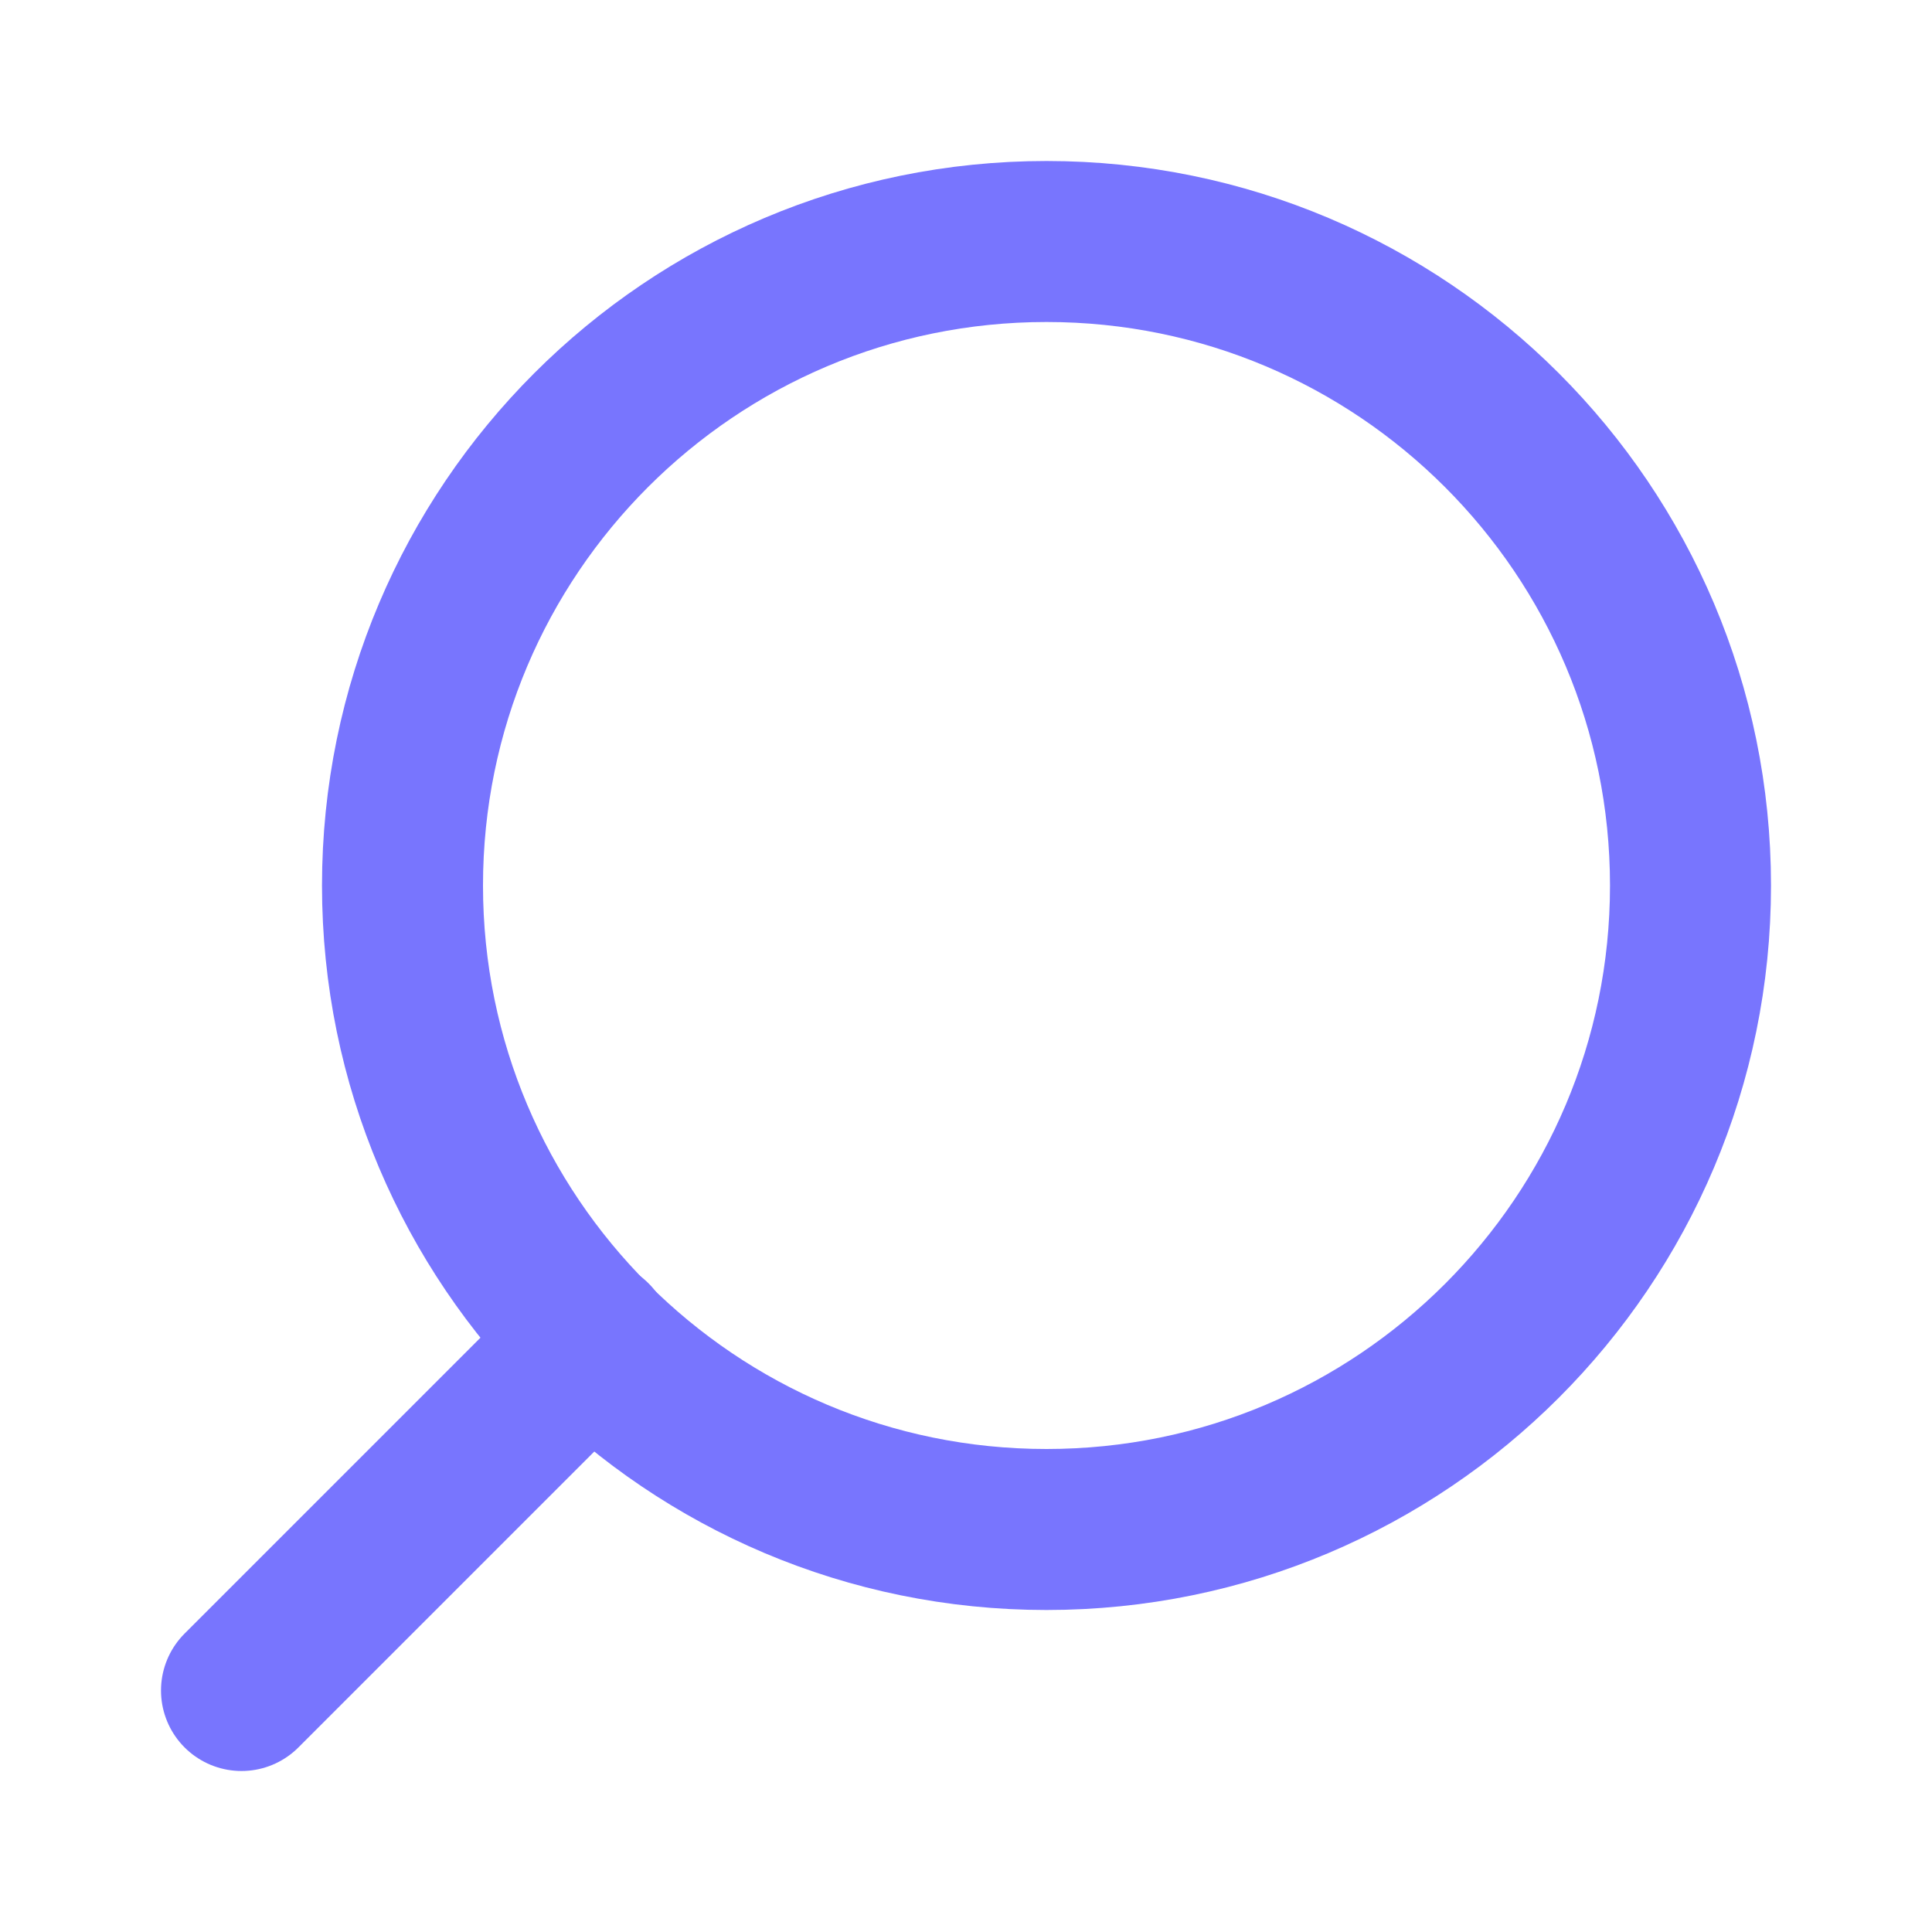 <svg width="24" height="24" viewBox="0 0 24 24" fill="none" xmlns="http://www.w3.org/2000/svg">
<g clip-path="url(#clip0_1_496)">
<path d="M13 19C8.582 19 5 15.418 5 11C5 6.582 8.582 3 13 3C17.418 3 21 6.582 21 11C21 15.418 17.418 19 13 19Z" stroke="#7875fe" stroke-width="2" stroke-linecap="round" stroke-linejoin="round"/>
<path d="M3 21L7.35 16.65" stroke="#7875fe" stroke-width="2" stroke-linecap="round" stroke-linejoin="round"/>
</g>
<defs>
<clipPath id="clip0_1_496">
<rect width="24" height="24" fill="white" transform="matrix(-1 0 0 1 24 0)"/>
</clipPath>
</defs>
</svg>
